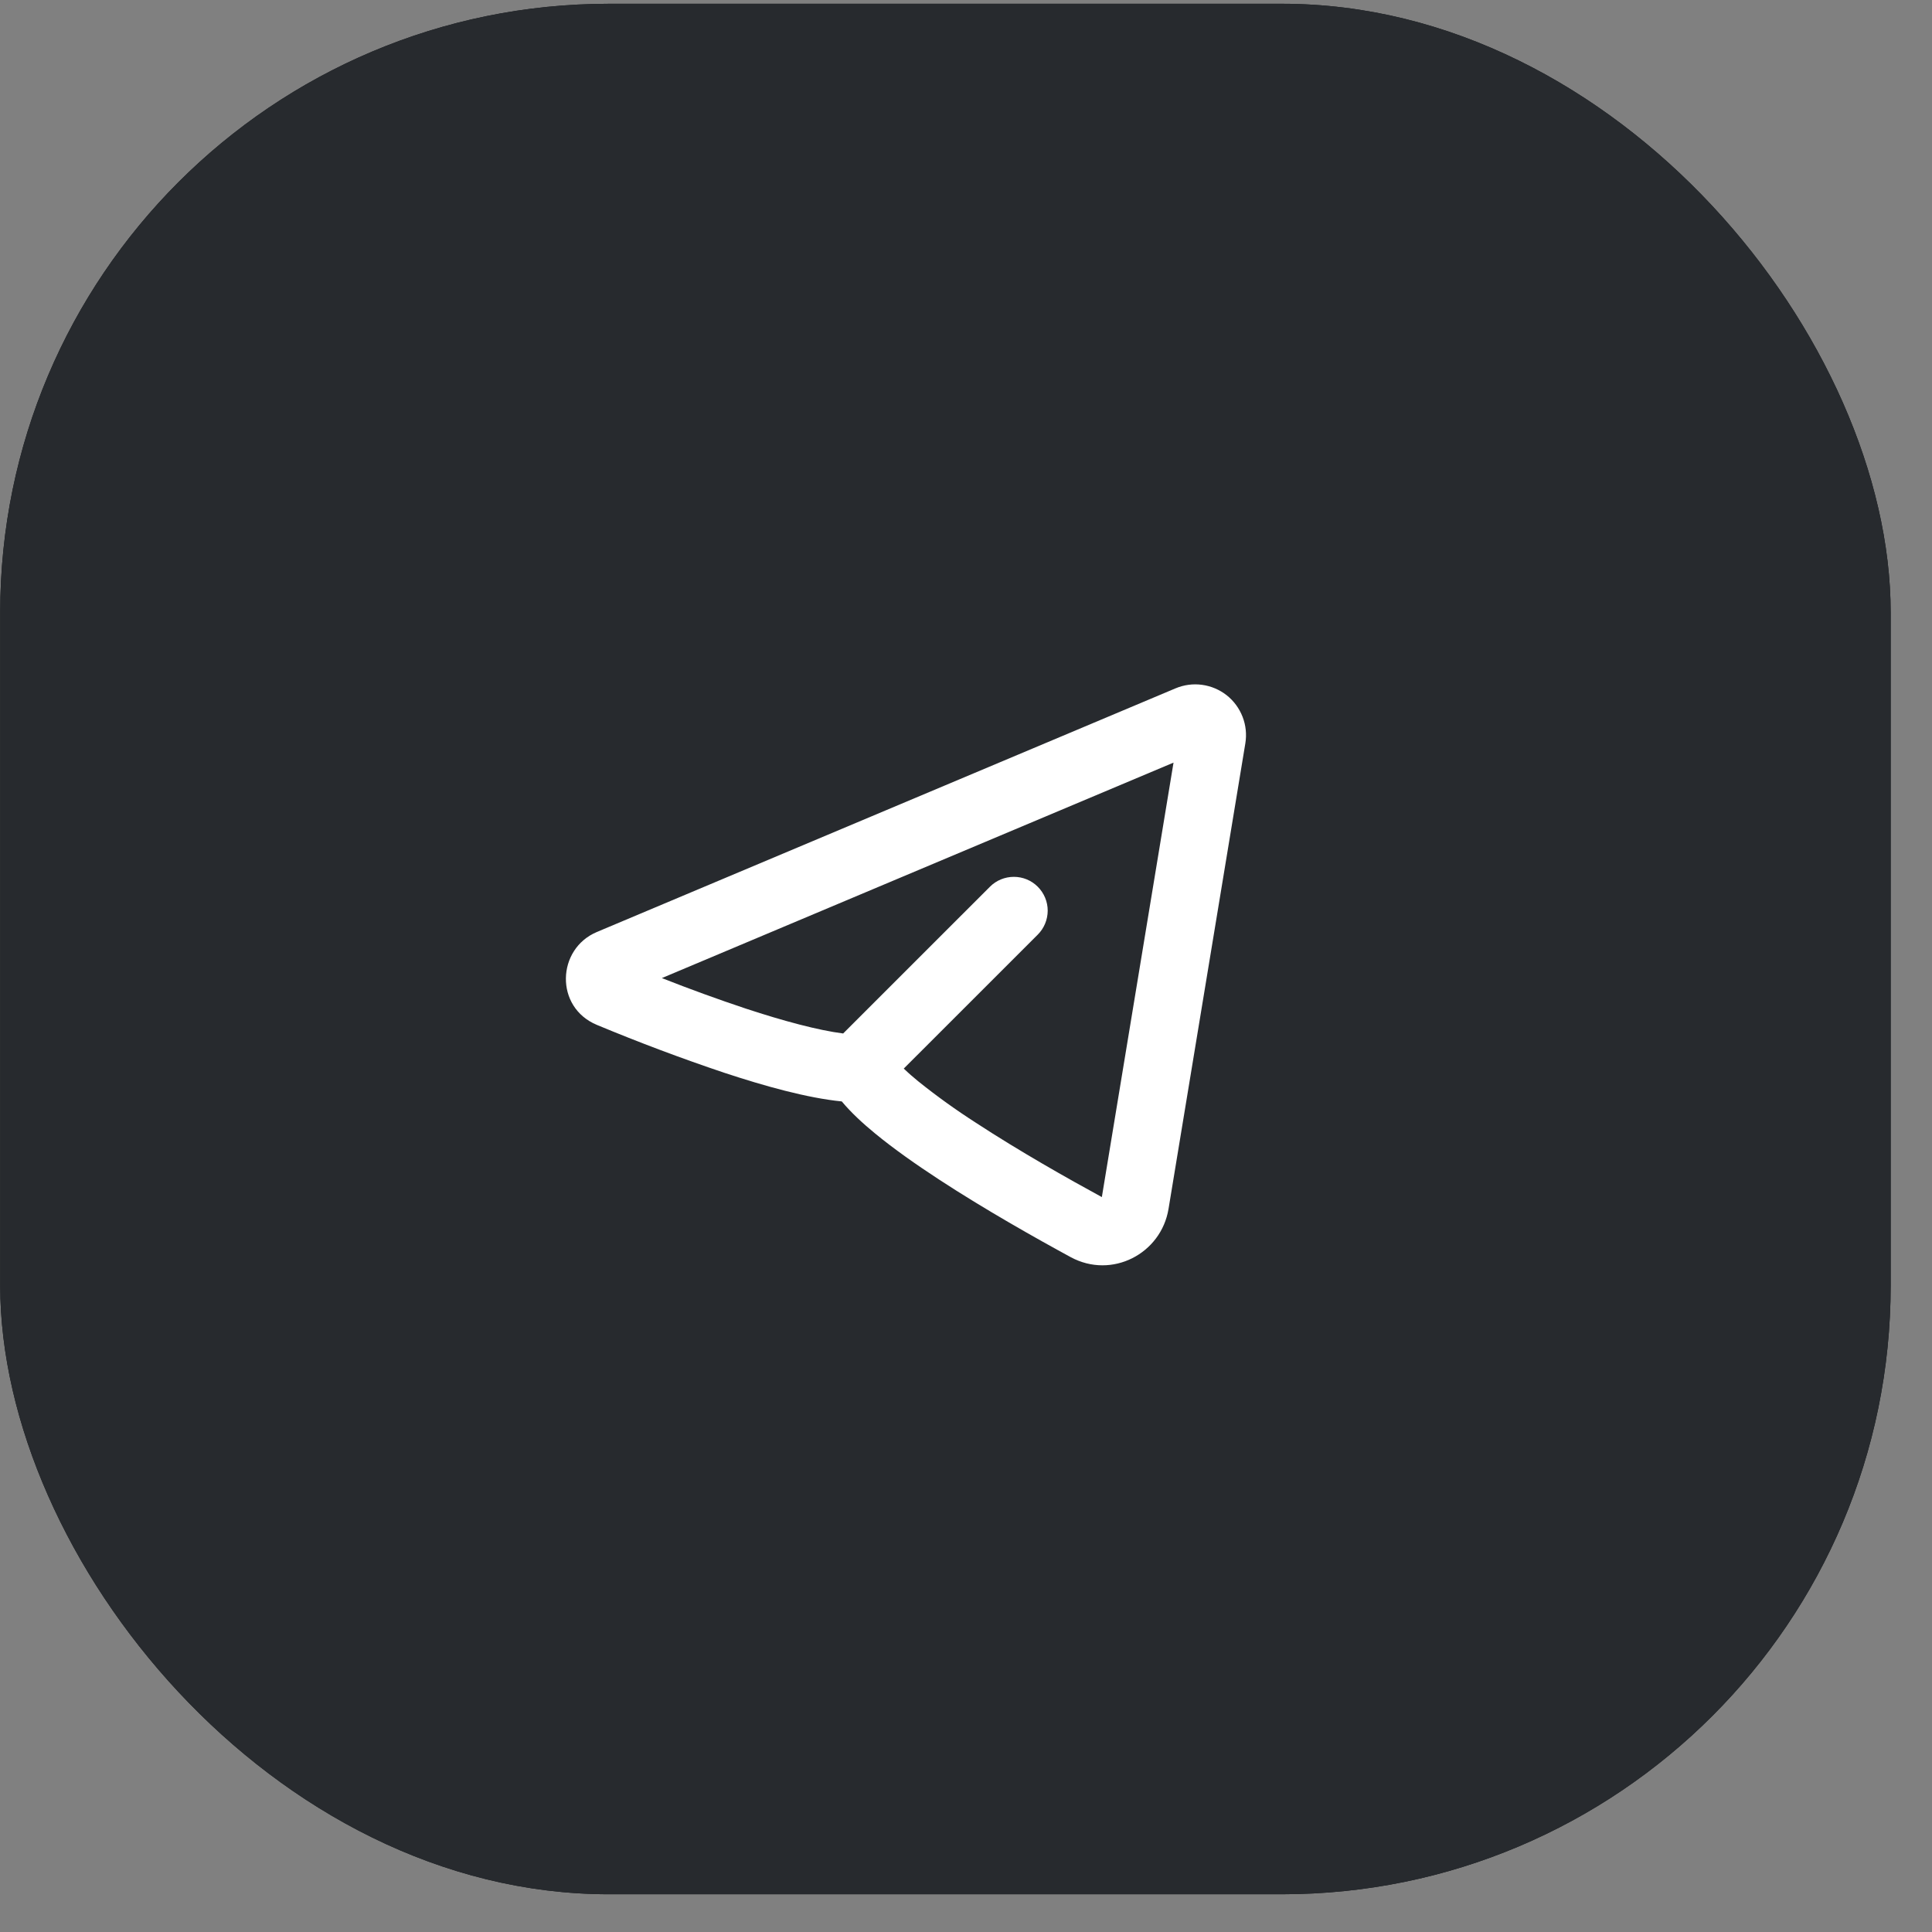 <?xml version="1.0" encoding="UTF-8"?> <svg xmlns="http://www.w3.org/2000/svg" width="41" height="41" viewBox="0 0 41 41" fill="none"><rect x="0" y="0" width="41" height="41" fill="#808080" stroke="none"/> <rect x="0.004" y="0.08" width="40.119" height="40.119" rx="12.92" fill="#14171A"></rect> <rect x="0.004" y="0.08" width="40.119" height="40.119" rx="12.92" fill="#272A2E"></rect> <path fill-rule="evenodd" clip-rule="evenodd" d="M26.428 15.775C26.459 15.585 26.439 15.39 26.369 15.211C26.299 15.031 26.183 14.874 26.032 14.754C25.88 14.635 25.7 14.559 25.509 14.533C25.318 14.507 25.124 14.533 24.946 14.608L12.667 19.778C11.812 20.138 11.768 21.376 12.667 21.75C13.558 22.121 14.462 22.461 15.377 22.768C16.216 23.045 17.131 23.302 17.864 23.374C18.064 23.614 18.316 23.845 18.573 24.056C18.966 24.379 19.439 24.712 19.927 25.031C20.905 25.67 21.99 26.281 22.721 26.678C23.595 27.152 24.641 26.607 24.798 25.654L26.428 15.775ZM14.044 20.757L24.904 16.184L23.383 25.404C22.666 25.014 21.632 24.43 20.712 23.828C20.288 23.556 19.878 23.262 19.485 22.946C19.38 22.86 19.277 22.771 19.179 22.677L22.023 19.834C22.158 19.699 22.233 19.517 22.234 19.326C22.234 19.136 22.158 18.953 22.023 18.818C21.889 18.683 21.706 18.608 21.516 18.608C21.325 18.608 21.142 18.683 21.008 18.818L17.893 21.932C17.366 21.865 16.633 21.669 15.827 21.404C15.227 21.204 14.633 20.988 14.045 20.756L14.044 20.757Z" fill="white"></path> </svg> 